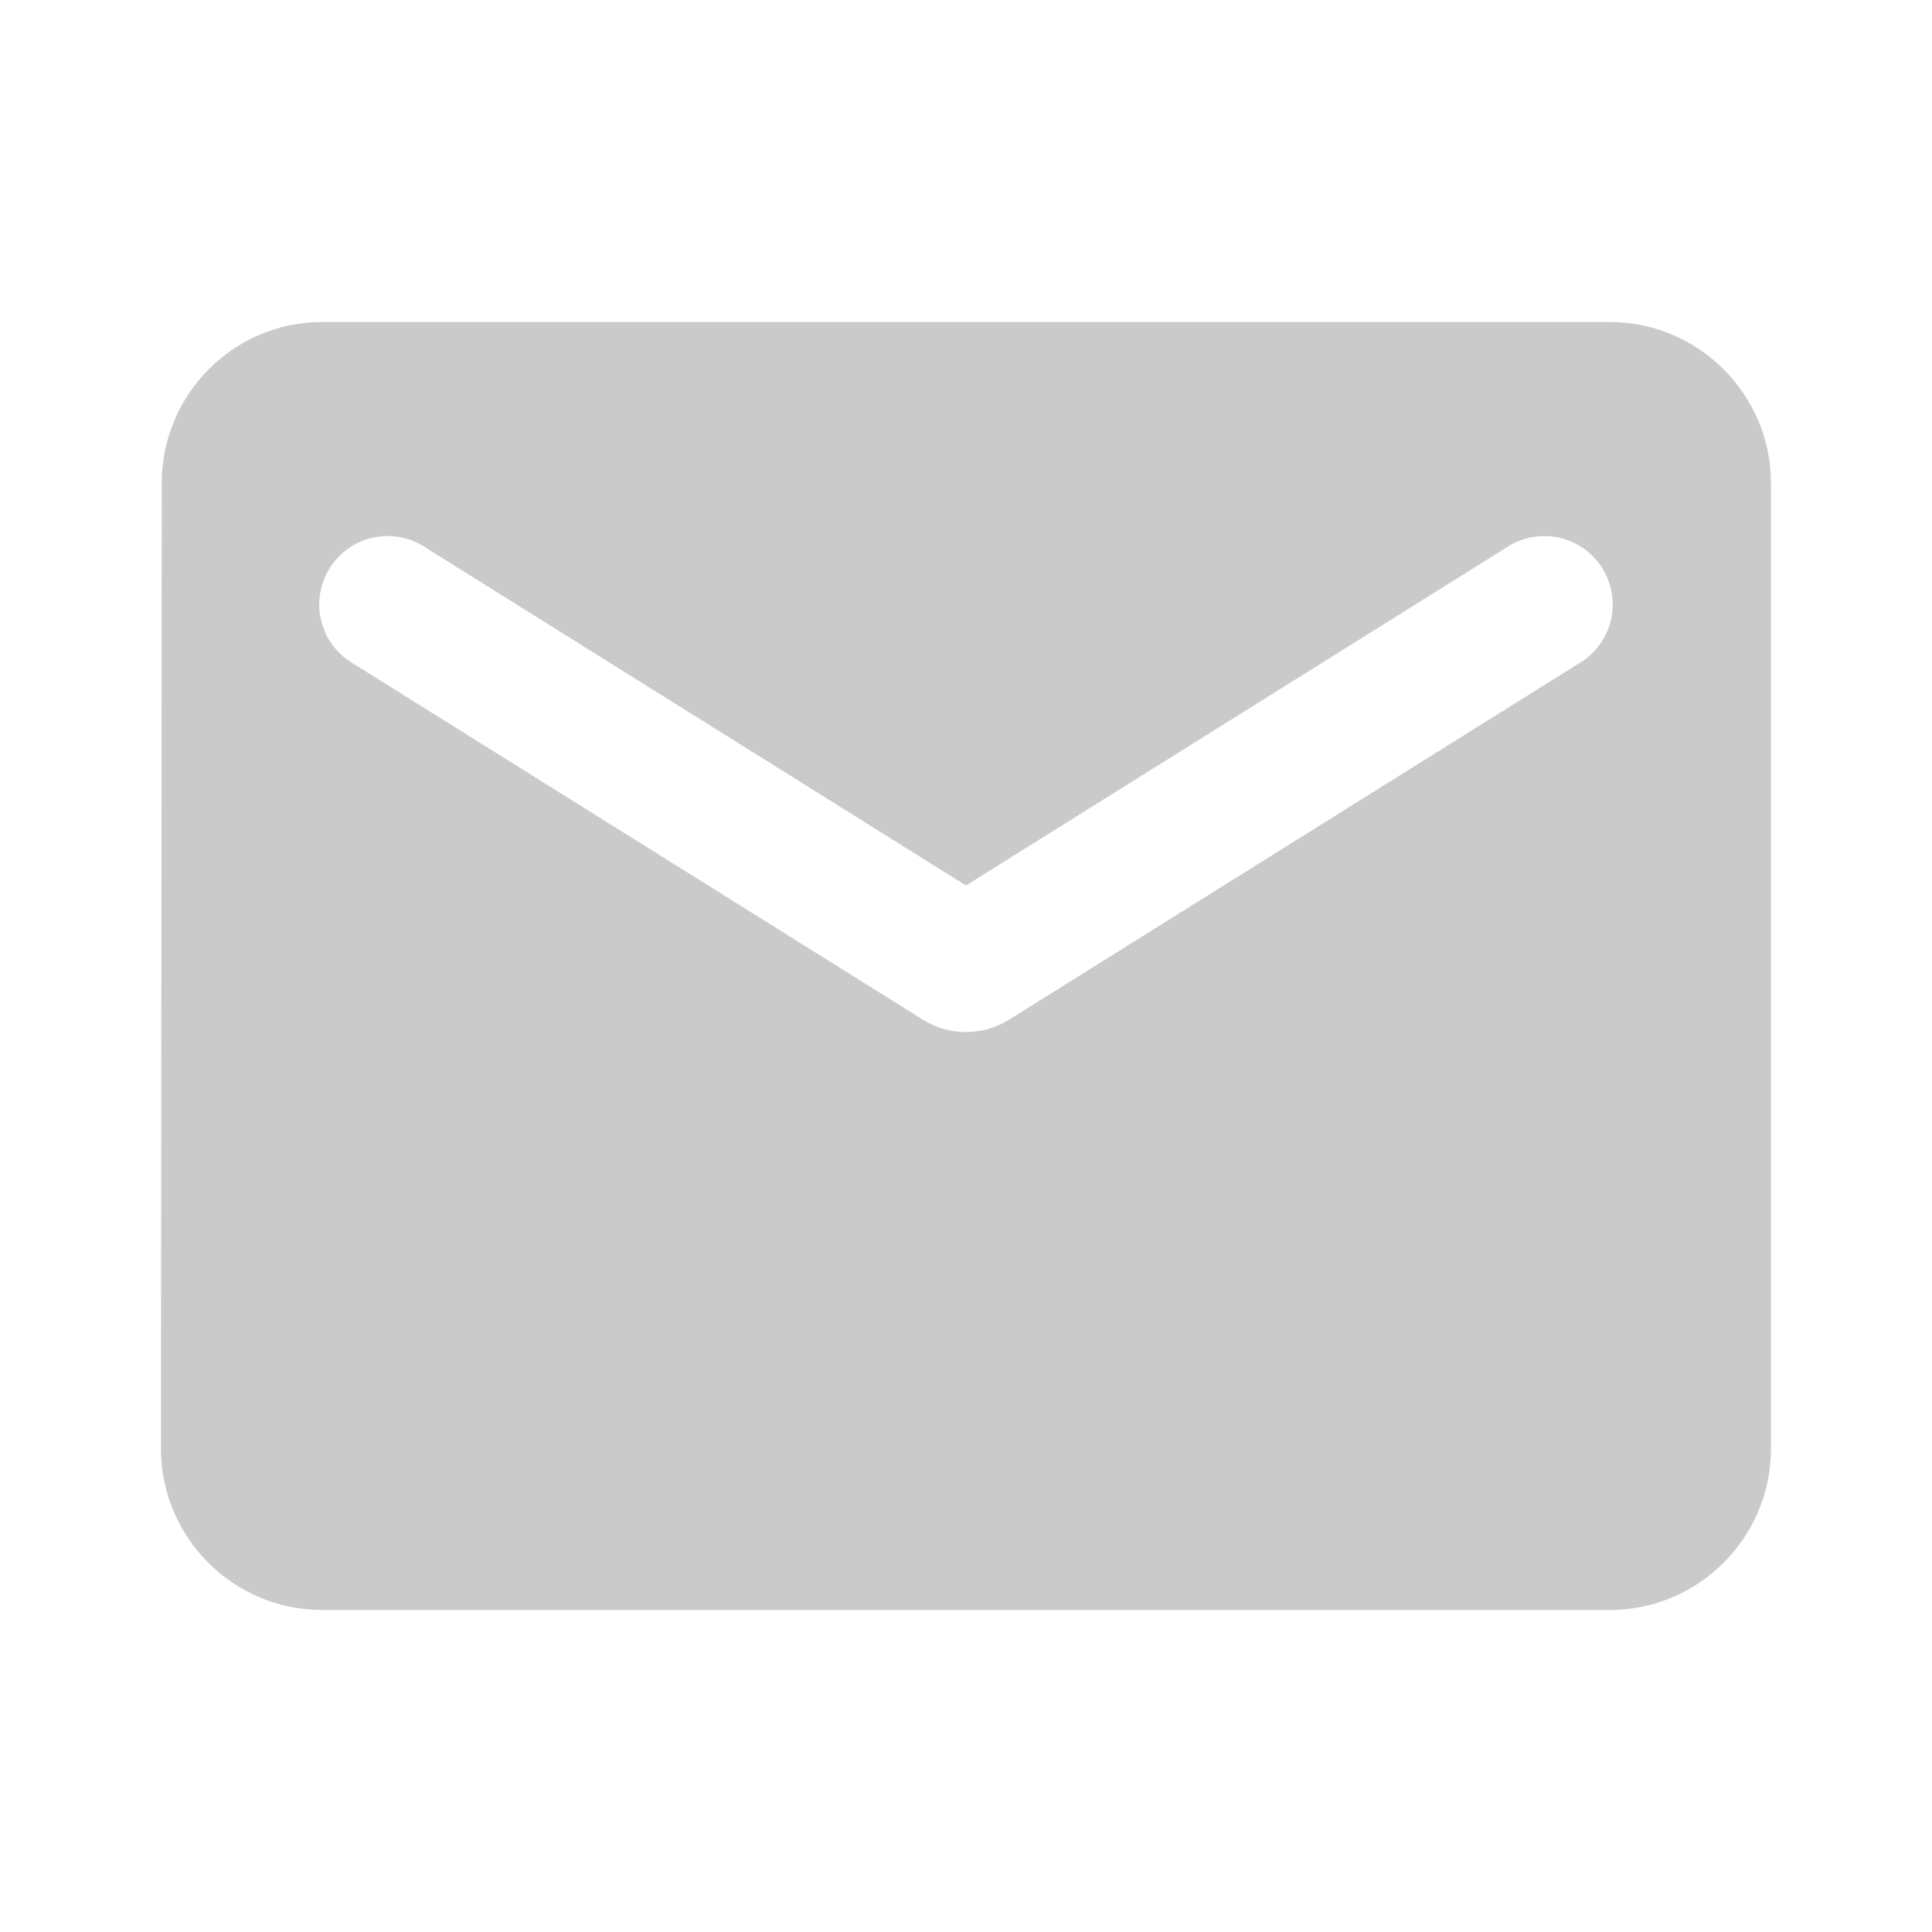 <svg width="22" height="22" viewBox="0 0 22 22" fill="none" xmlns="http://www.w3.org/2000/svg">
<path d="M18.333 3.667H3.666C2.658 3.667 1.842 4.492 1.842 5.5L1.833 16.5C1.833 17.508 2.658 18.333 3.666 18.333H18.333C19.341 18.333 20.166 17.508 20.166 16.5V5.5C20.166 4.492 19.341 3.667 18.333 3.667ZM17.966 7.563L11.486 11.614C11.192 11.798 10.807 11.798 10.514 11.614L4.033 7.563C3.941 7.511 3.861 7.441 3.796 7.358C3.732 7.274 3.686 7.178 3.66 7.076C3.633 6.974 3.628 6.868 3.644 6.764C3.661 6.659 3.698 6.56 3.754 6.47C3.81 6.381 3.883 6.304 3.97 6.243C4.056 6.183 4.154 6.141 4.257 6.12C4.36 6.099 4.467 6.099 4.57 6.12C4.673 6.141 4.771 6.183 4.858 6.243L11 10.083L17.141 6.243C17.228 6.183 17.326 6.141 17.429 6.12C17.532 6.099 17.639 6.099 17.742 6.12C17.846 6.141 17.943 6.183 18.03 6.243C18.116 6.304 18.19 6.381 18.246 6.47C18.302 6.56 18.339 6.659 18.355 6.764C18.371 6.868 18.366 6.974 18.34 7.076C18.314 7.178 18.267 7.274 18.203 7.358C18.139 7.441 18.058 7.511 17.966 7.563Z" fill="#CACACA"/>
</svg>
